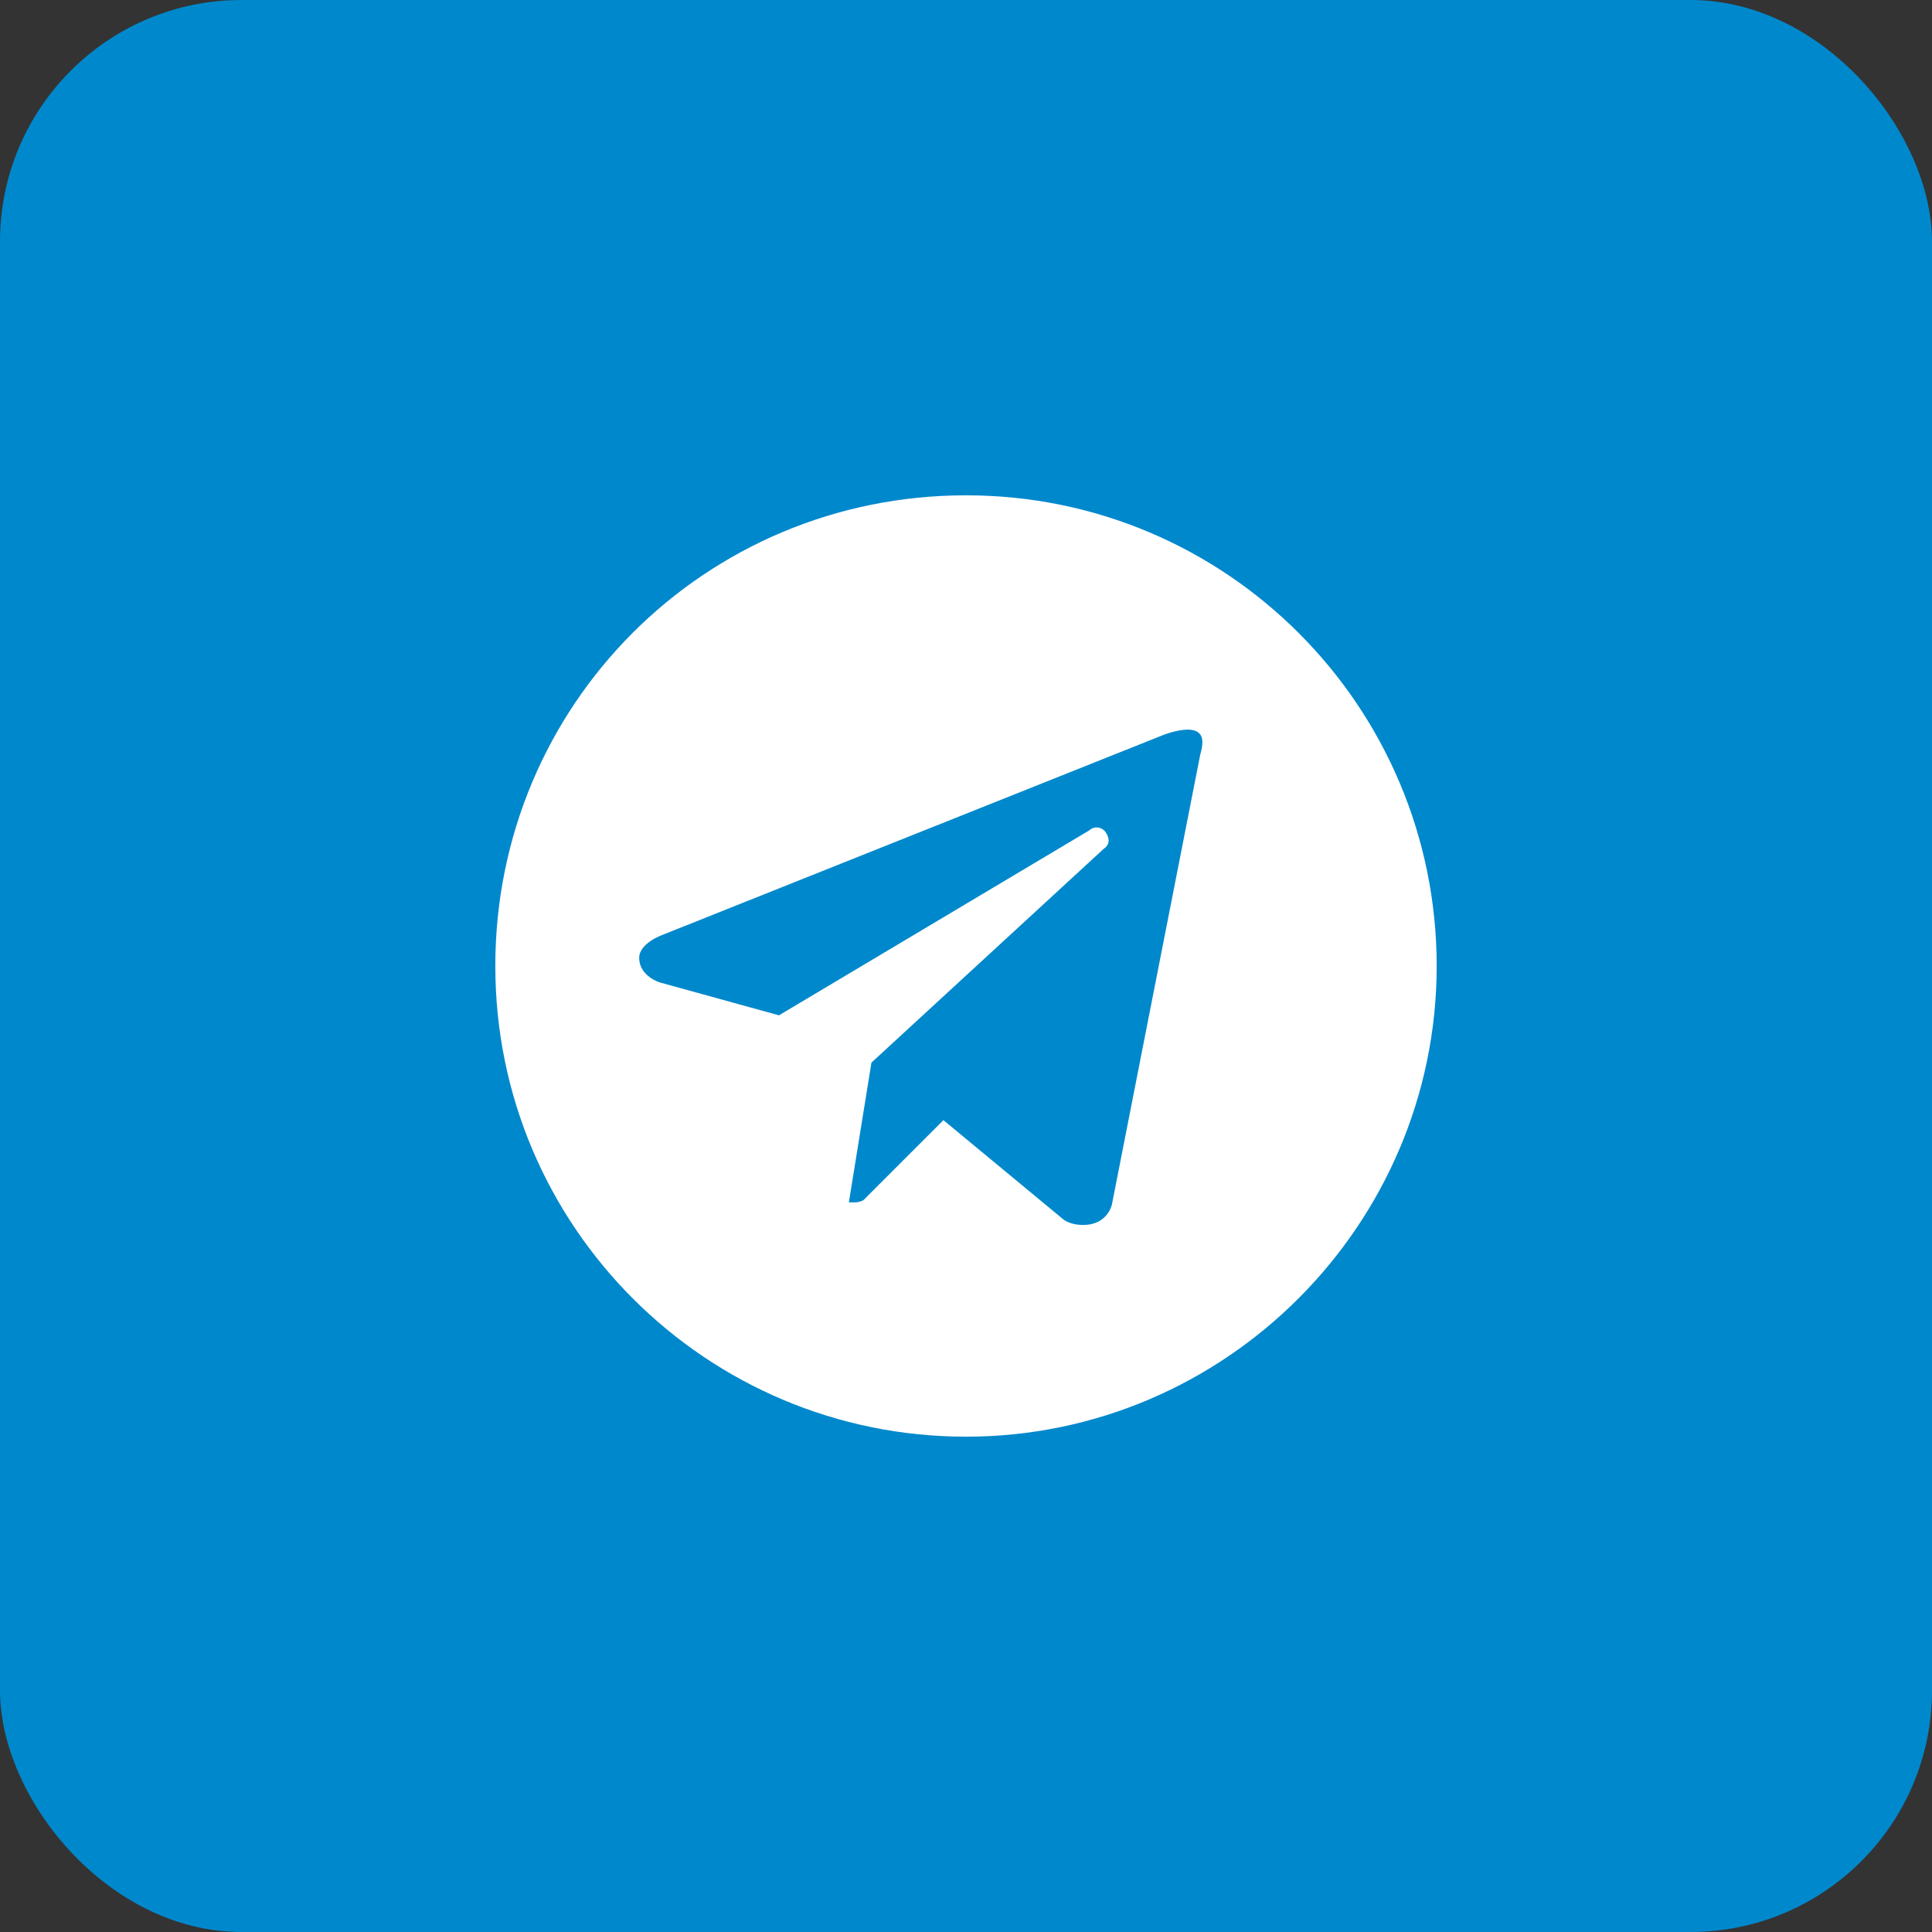 <svg width="32" height="32" viewBox="0 0 32 32" fill="none" xmlns="http://www.w3.org/2000/svg">
<rect x="0" y="0" width="32" height="32" fill="#333333" stroke="none"/>
<rect width="32" height="32" rx="4" fill="#0088CC"/>
<g clip-path="url(#clip0_1127_3256)">
<g clip-path="url(#clip1_1127_3256)">
<g clip-path="url(#clip2_1127_3256)">
<path d="M16 8.204C11.677 8.204 8.204 11.676 8.204 16C8.204 20.323 11.711 23.796 16 23.796C20.29 23.796 23.796 20.289 23.796 16C23.796 11.71 20.323 8.204 16 8.204ZM19.881 12.493L18.417 19.949C18.417 19.949 18.349 20.289 17.941 20.289C17.702 20.289 17.6 20.187 17.6 20.187L15.626 18.553L14.298 19.881C14.298 19.881 14.23 19.915 14.162 19.915C14.128 19.915 14.094 19.915 14.06 19.915L14.434 17.6L18.281 14.059C18.383 13.991 18.383 13.889 18.315 13.787C18.247 13.685 18.111 13.685 18.043 13.753L12.902 16.817L10.928 16.272C10.928 16.272 10.587 16.17 10.587 15.864C10.587 15.625 10.962 15.489 10.962 15.489L19.234 12.187C19.234 12.187 19.472 12.085 19.677 12.085C19.779 12.085 19.915 12.119 19.915 12.289C19.915 12.391 19.881 12.493 19.881 12.493Z" fill="white"/>
</g>
</g>
</g>
<defs>
<clipPath id="clip0_1127_3256">
<rect width="16" height="16" fill="white" transform="translate(8 8)"/>
</clipPath>
<clipPath id="clip1_1127_3256">
<rect width="16" height="16" fill="white" transform="translate(8 8)"/>
</clipPath>
<clipPath id="clip2_1127_3256">
<rect width="16" height="16" fill="white" transform="translate(8 8)"/>
</clipPath>
</defs>
</svg>
